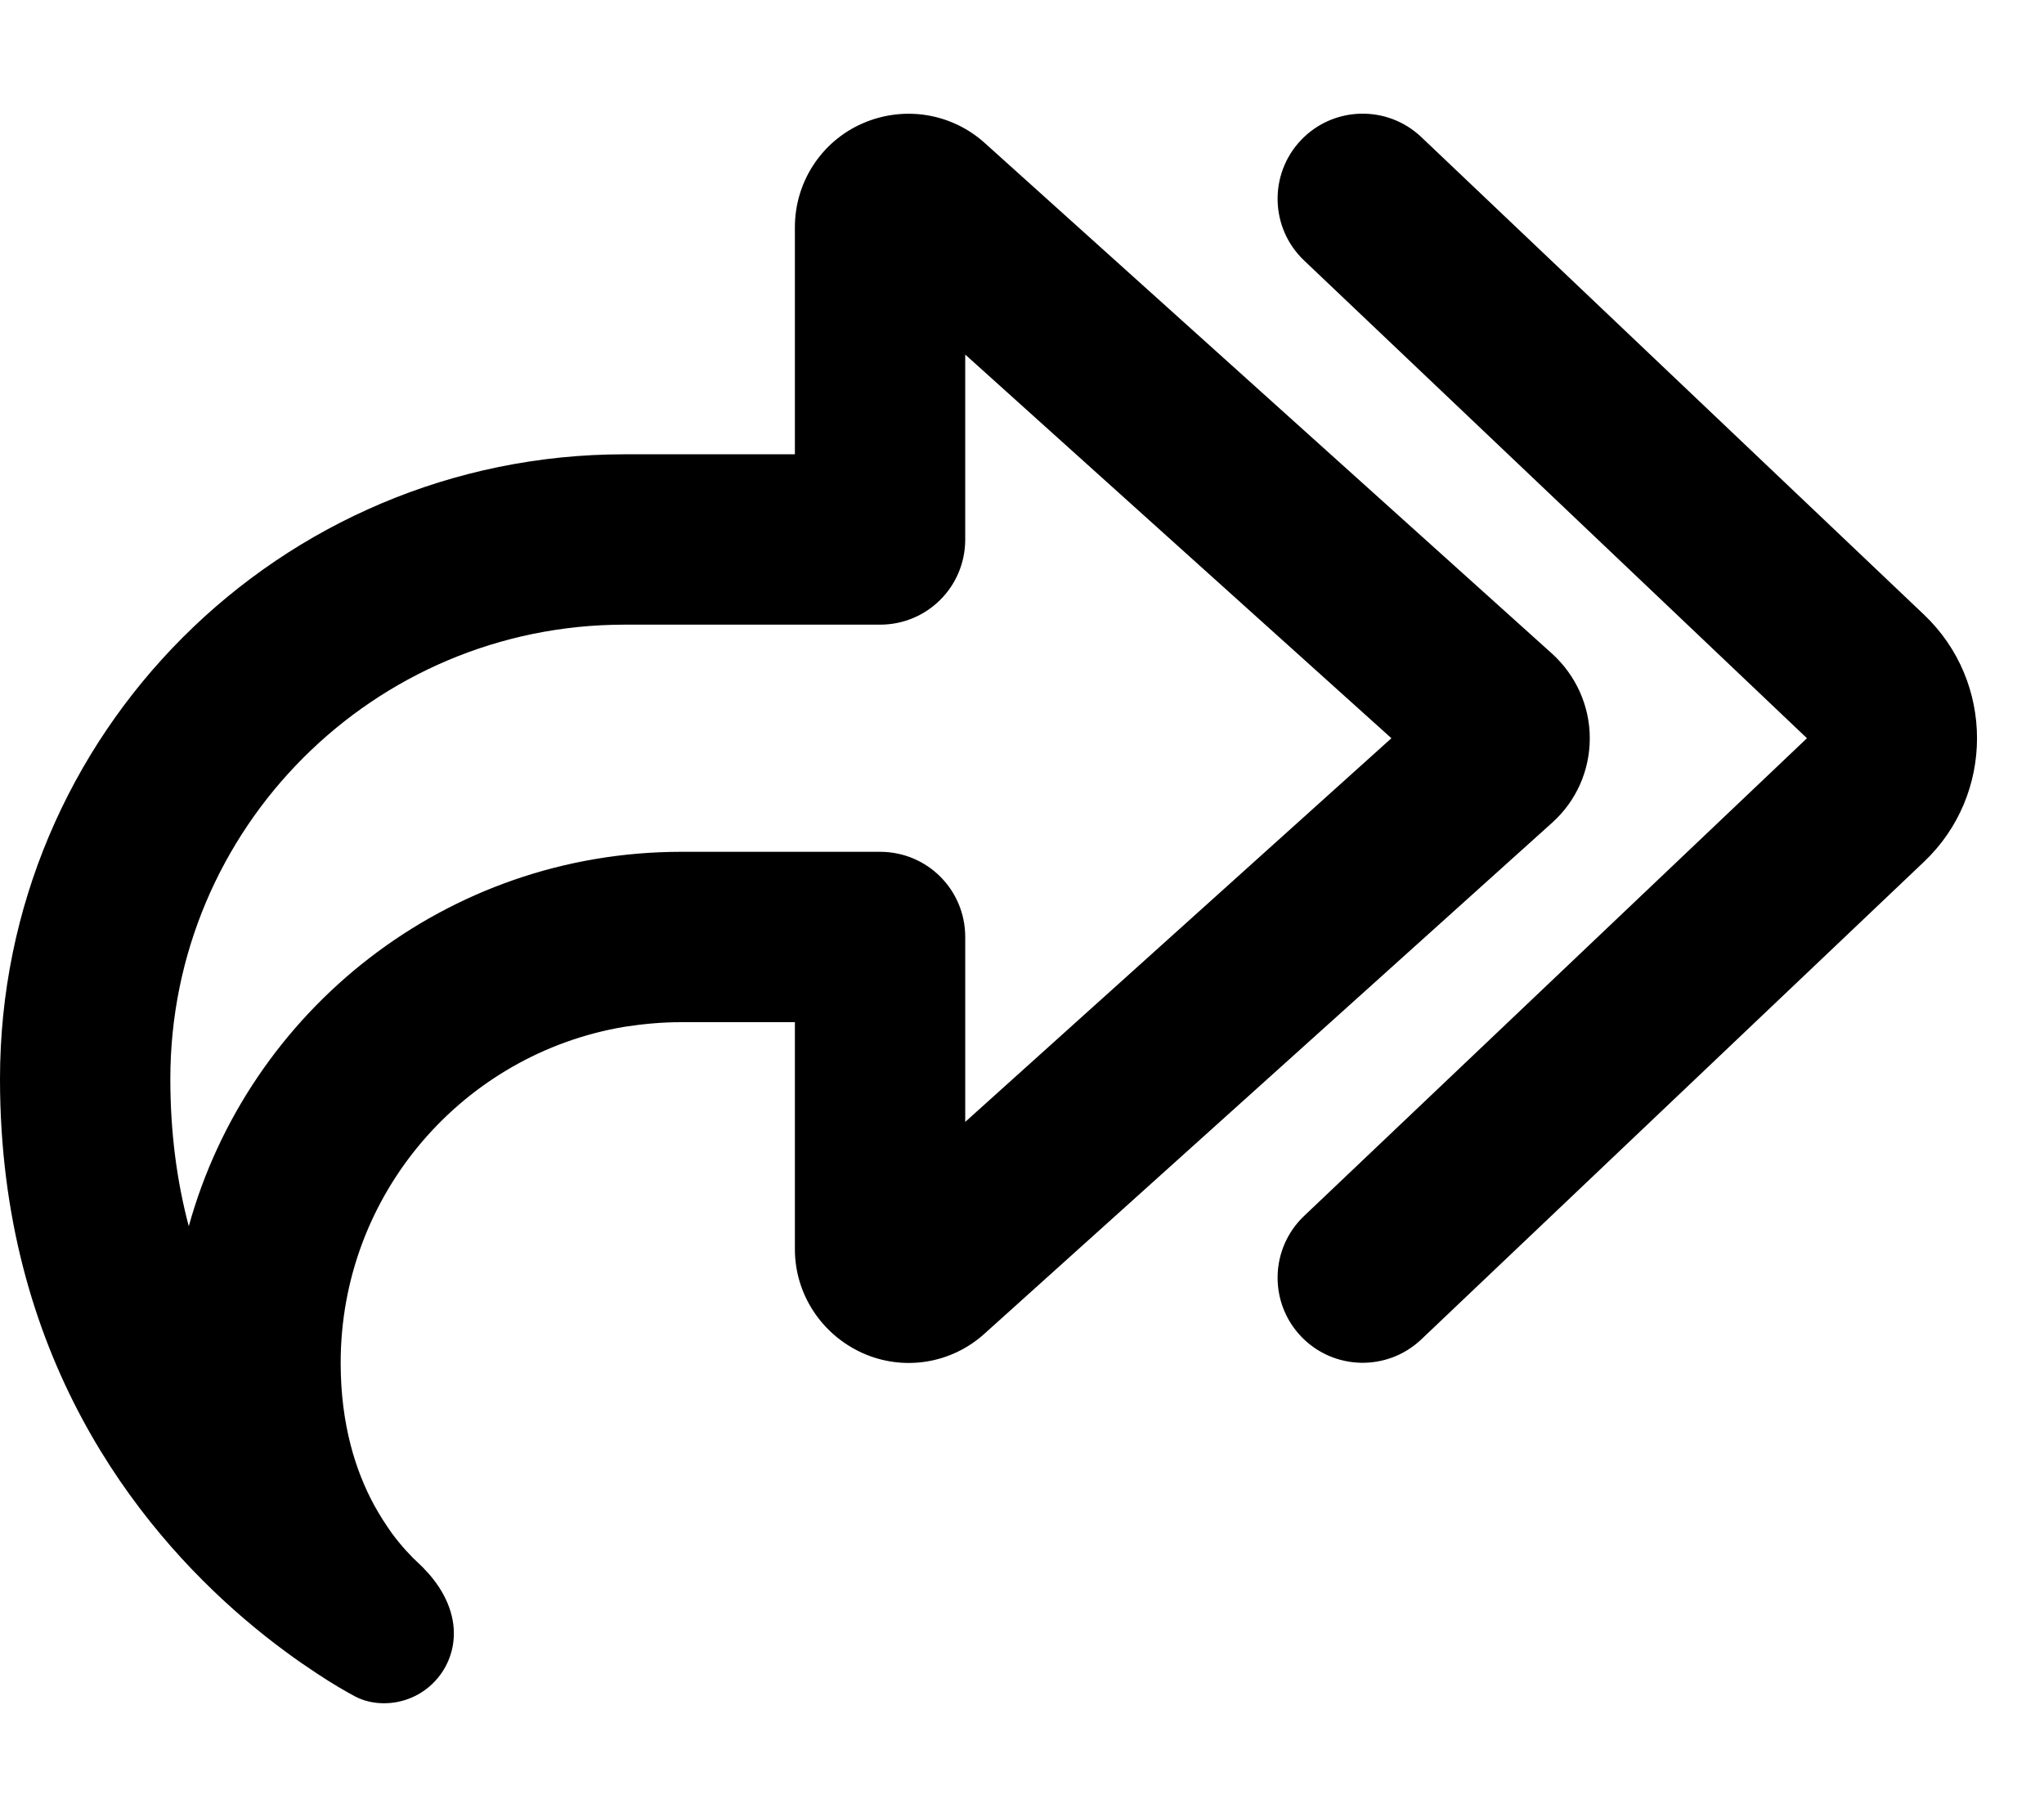 <svg xmlns="http://www.w3.org/2000/svg" viewBox="0 0 576 512"><!--! Font Awesome Pro 6.6.0 by @fontawesome - https://fontawesome.com License - https://fontawesome.com/license (Commercial License) Copyright 2024 Fonticons, Inc. --><path d="M367.5 73.4c-9.6-9.1-10-24.3-.9-33.9s24.3-10 33.9-.9L542.2 173.2c19.9 18.9 19.9 50.7 0 69.6L400.5 377.4c-9.6 9.1-24.8 8.7-33.9-.9s-8.7-24.8 .9-33.9L509.2 208 367.5 73.4zM224 240c0 0 0 0 0 0l24 0c13.3 0 24 10.7 24 24l0 24 0 28.1L392.1 208 272 99.9l0 28.1 0 24c0 13.3-10.7 24-24 24l-24 0-48 0c-70.7 0-128 57.3-128 128c0 15.3 1.9 29.1 5.2 41.5C70 284.7 125.8 240 192 240l32 0zm0 96l0-48-32 0c-5.5 0-10.8 .5-16 1.3c-45.4 7.6-80 47.1-80 94.7c0 17.3 4.2 30.5 9.5 40.2c1.6 2.9 3.3 5.5 5 7.9c2.6 3.5 5.3 6.4 7.7 8.6c.5 .5 1 .9 1.4 1.4c4.8 4.9 8.3 11.3 8.3 18.1c0 10.9-8.8 19.7-19.7 19.7c-2.8 0-5.6-.6-8.1-1.9c-2.6-1.4-6.3-3.5-10.8-6.5c-2.7-1.8-5.7-3.8-8.9-6.2c-3.7-2.7-7.6-5.8-11.7-9.3C38.6 430.2 0 382 0 304c0-97.2 78.8-176 176-176l48 0 0-48 0-16c0-12.6 7.4-24.1 19-29.2s25-3 34.4 5.4l160 144c6.7 6.1 10.6 14.7 10.6 23.8s-3.8 17.7-10.6 23.8l-160 144c-9.4 8.5-22.9 10.6-34.4 5.4s-19-16.6-19-29.2l0-16z"/></svg>